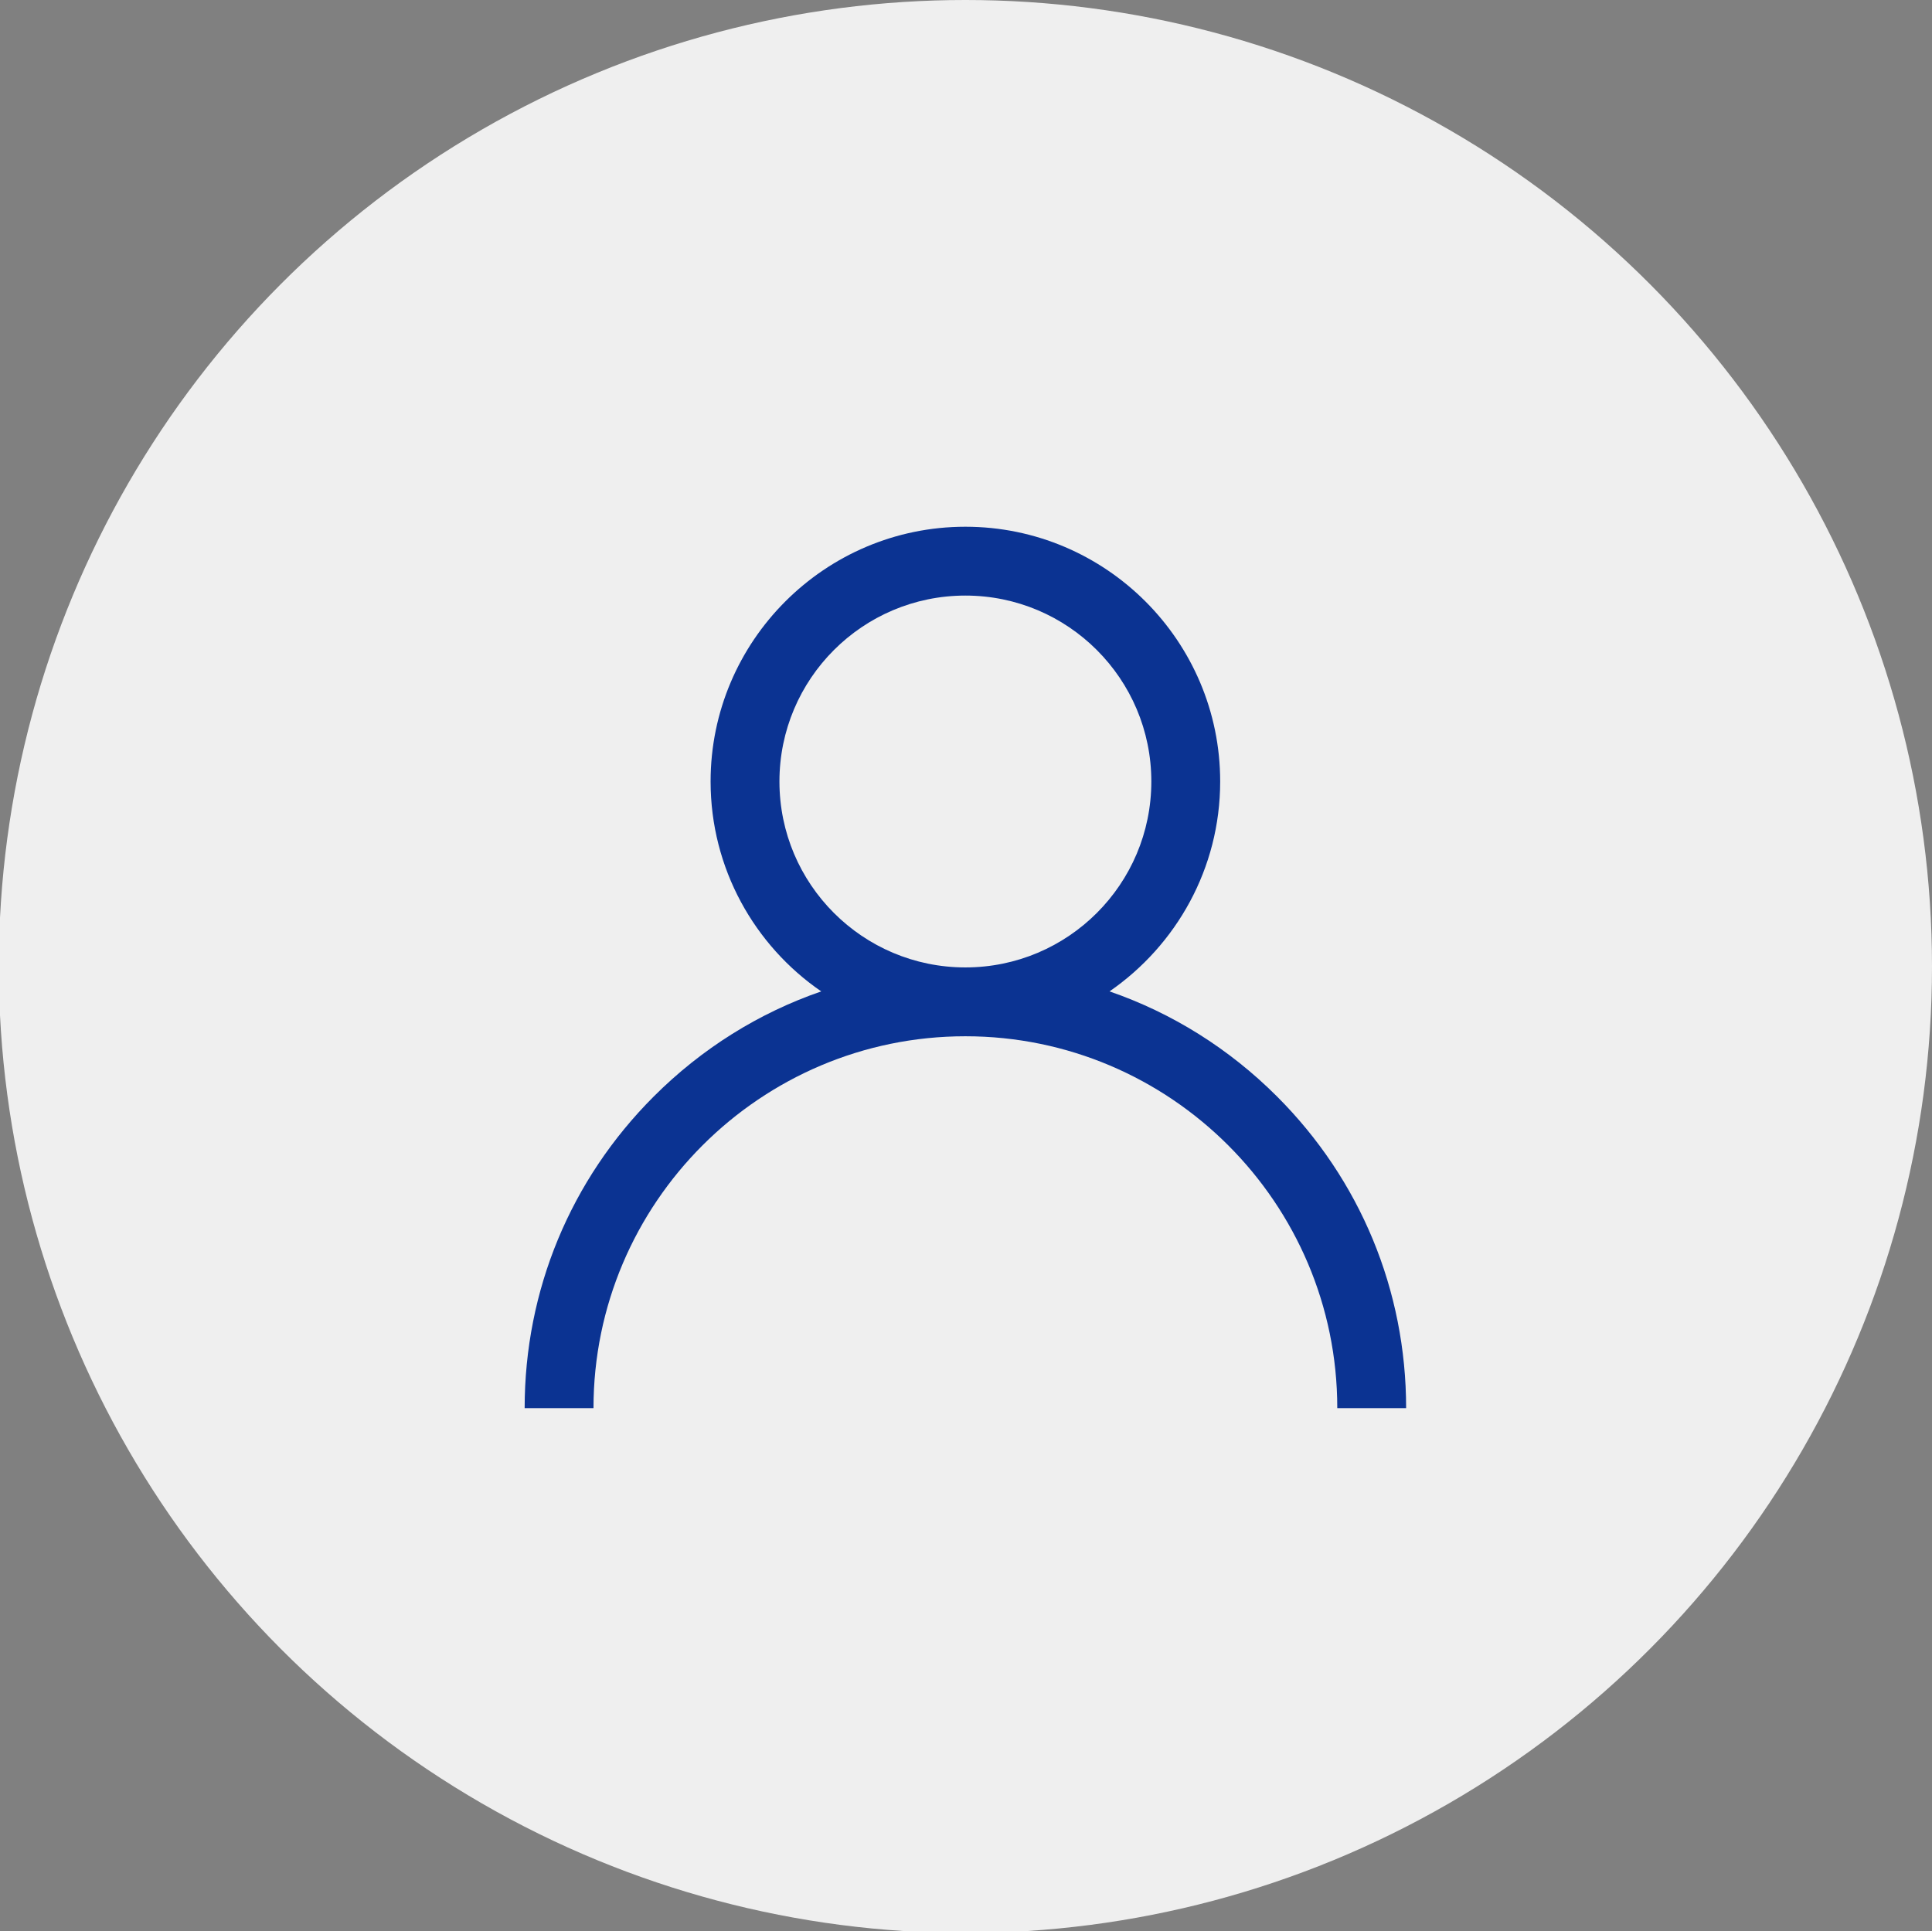 <?xml version="1.0" encoding="utf-8"?>
<!-- Generator: Adobe Illustrator 24.0.0, SVG Export Plug-In . SVG Version: 6.00 Build 0)  -->
<svg version="1.1" xmlns="http://www.w3.org/2000/svg" xmlns:xlink="http://www.w3.org/1999/xlink" x="0px" y="0px"
	 viewBox="0 0 628.6 628.4" style="enable-background:new 0 0 628.6 628.4;" xml:space="preserve">
<rect x="0" y="0" width="628.6" height="628.4" fill="#808080" stroke="none"/>
<style type="text/css">
	.st0{fill:#EFEFEF;}
	.st1{fill:#0B3392;}
</style>
<g id="Capa_2">
	<circle class="st0" cx="314.1" cy="314.5" r="314.5"/>
</g>
<g id="Layer_1">
	<g>
		<g>
			<path class="st1" d="M415.5,356.8c-15.6-15.6-34.2-27.2-54.5-34.2c21.7-15,36-40,36-68.3c0-45.7-37.2-82.9-82.9-82.9
				s-82.9,37.2-82.9,82.9c0,28.3,14.3,53.4,36,68.3c-20.3,7-38.9,18.6-54.5,34.2c-27.1,27.1-42,63.1-42,101.4h22.4
				c0-66.7,54.3-121,121-121s121,54.3,121,121h22.4C457.5,419.9,442.6,383.9,415.5,356.8z M314.1,314.8c-33.4,0-60.5-27.1-60.5-60.5
				s27.1-60.5,60.5-60.5s60.5,27.1,60.5,60.5S347.5,314.8,314.1,314.8z"/>
		</g>
	</g>
</g>
</svg>
